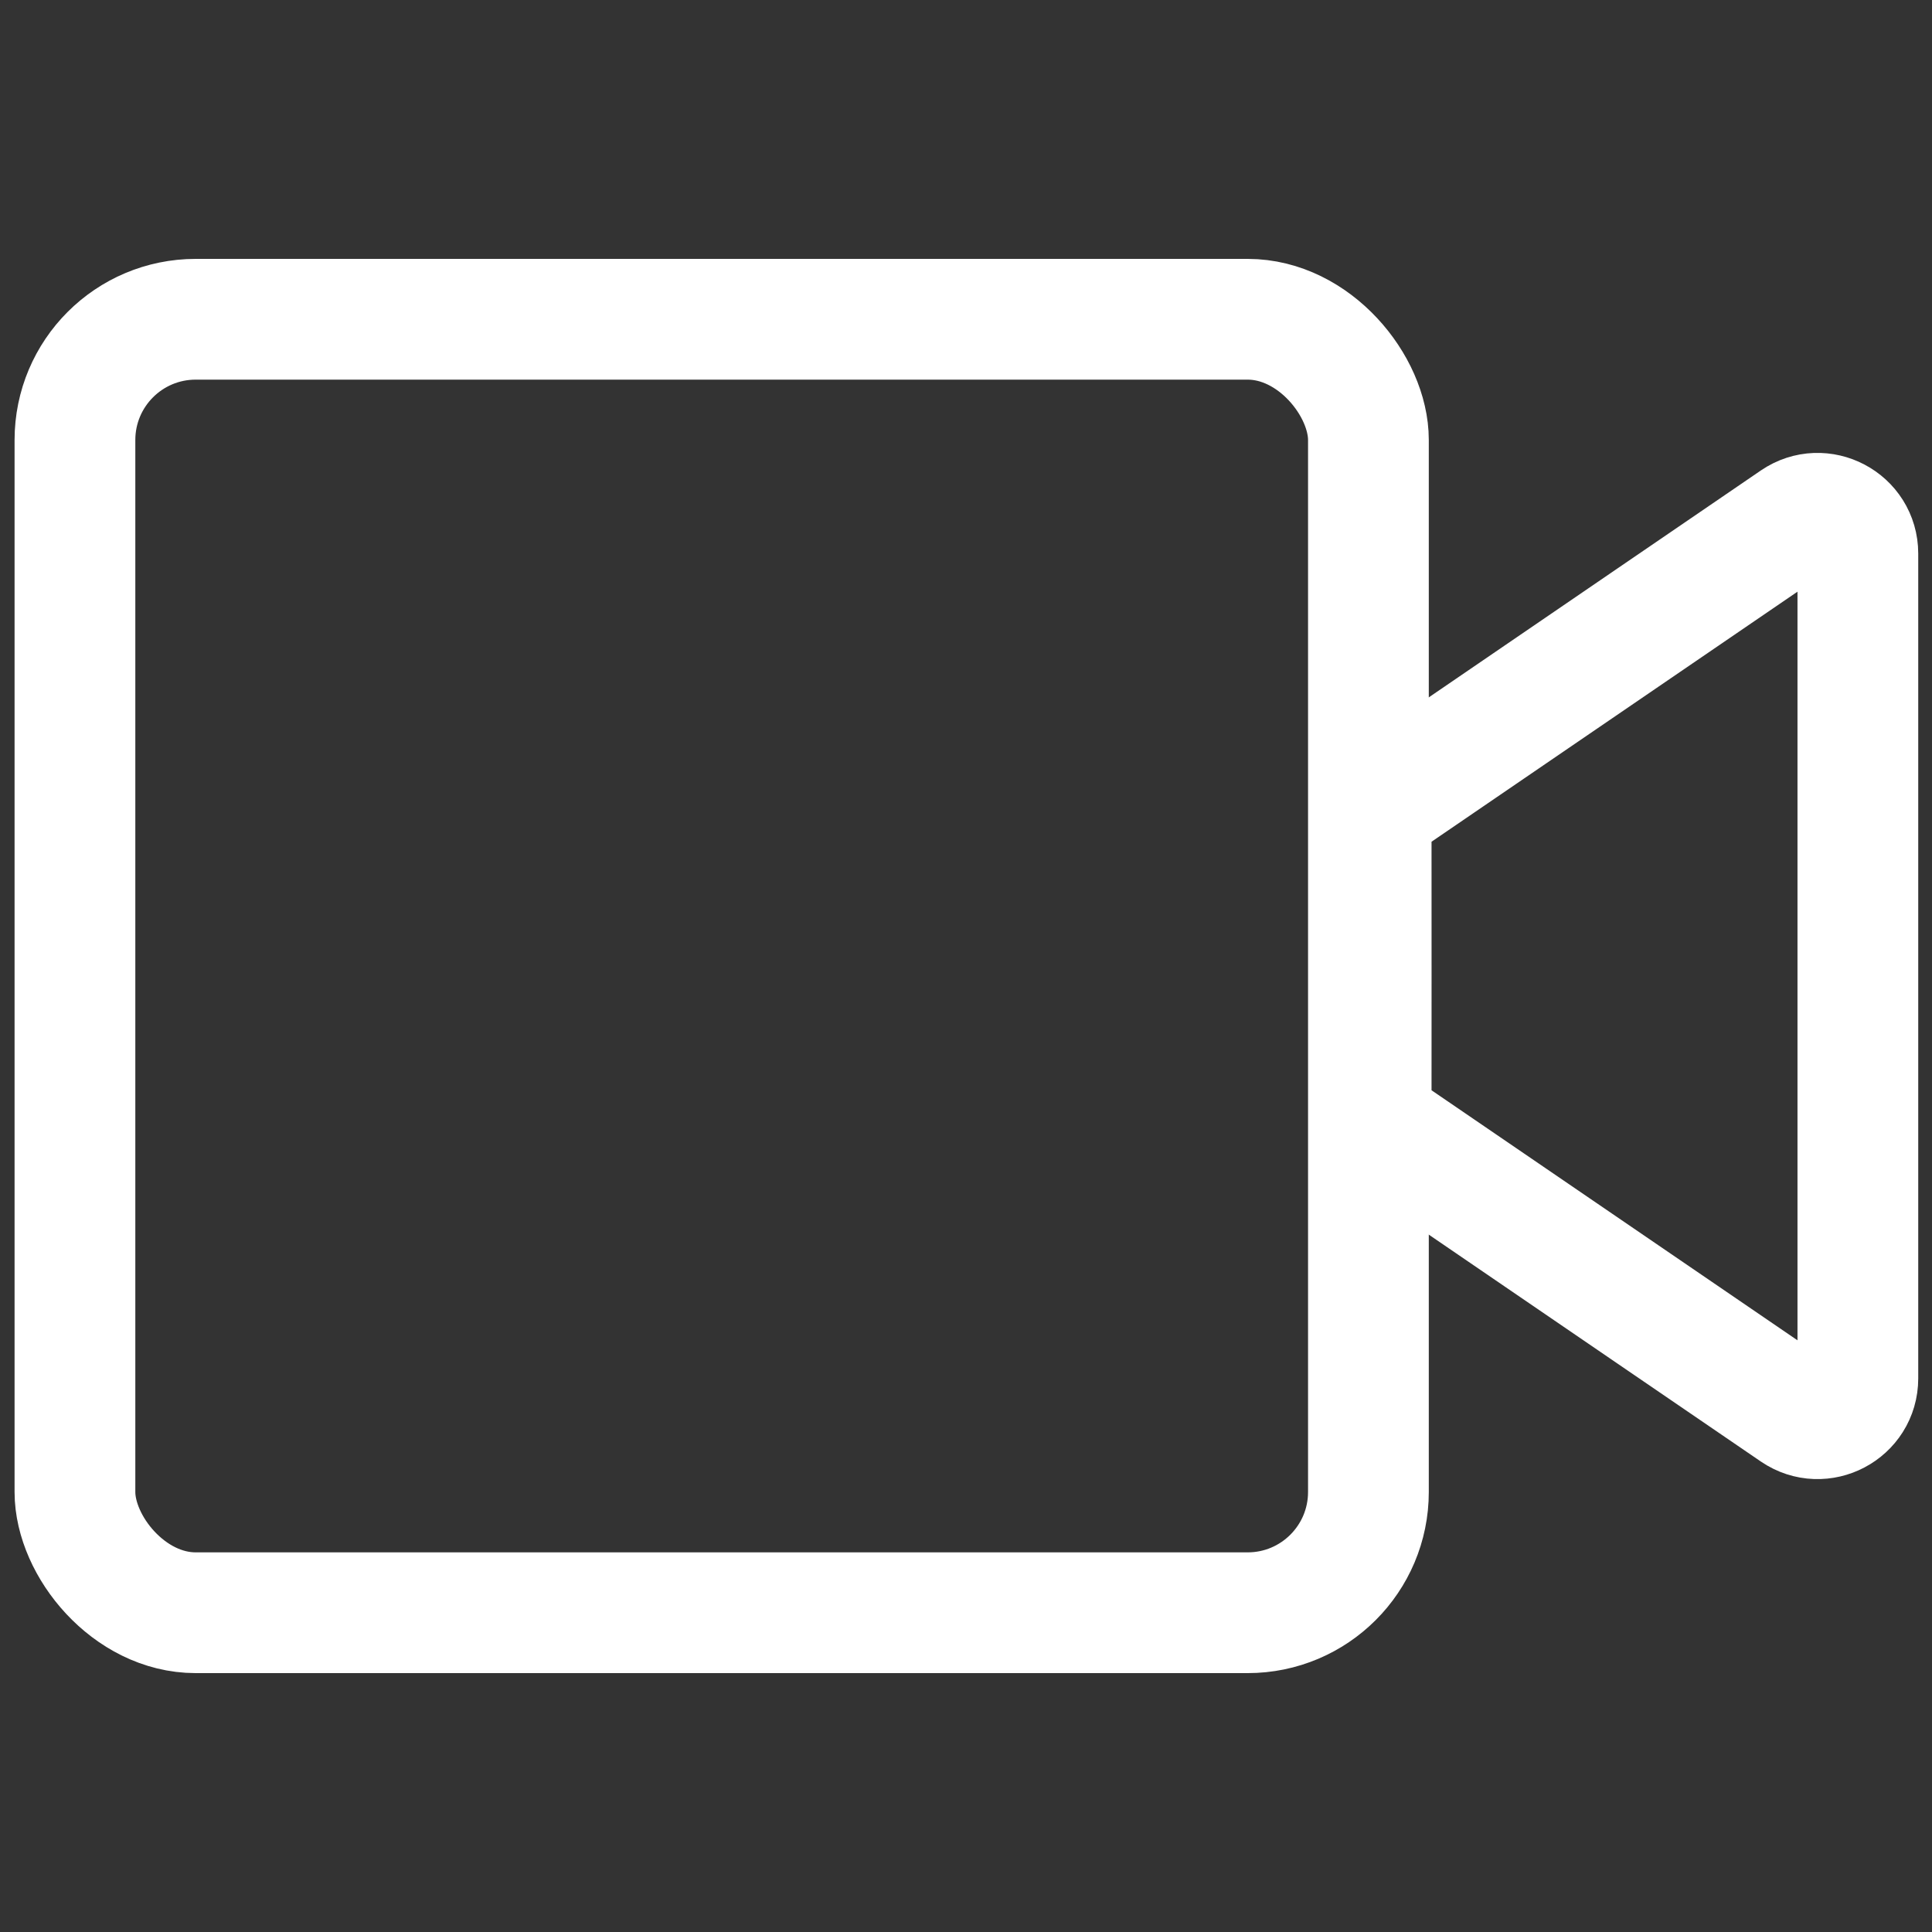 <svg width="48" height="48" viewBox="0 0 48 48" fill="none" xmlns="http://www.w3.org/2000/svg">
<rect x="0" y="0" width="48" height="48" fill="#333333" stroke="none"/>
<rect x="1.862" y="7.932" width="32.136" height="32.136" rx="3" stroke="white" stroke-width="3"/>
<path d="M34.067 24.236L34.066 20.648C34.066 20.318 34.229 20.009 34.502 19.823L44.593 12.928C45.257 12.475 46.158 12.95 46.158 13.754V34.246C46.158 35.05 45.257 35.525 44.593 35.072L34.502 28.177C34.229 27.991 34.066 27.682 34.066 27.351L34.067 24.236Z" stroke="white" stroke-width="3"/>
</svg>
